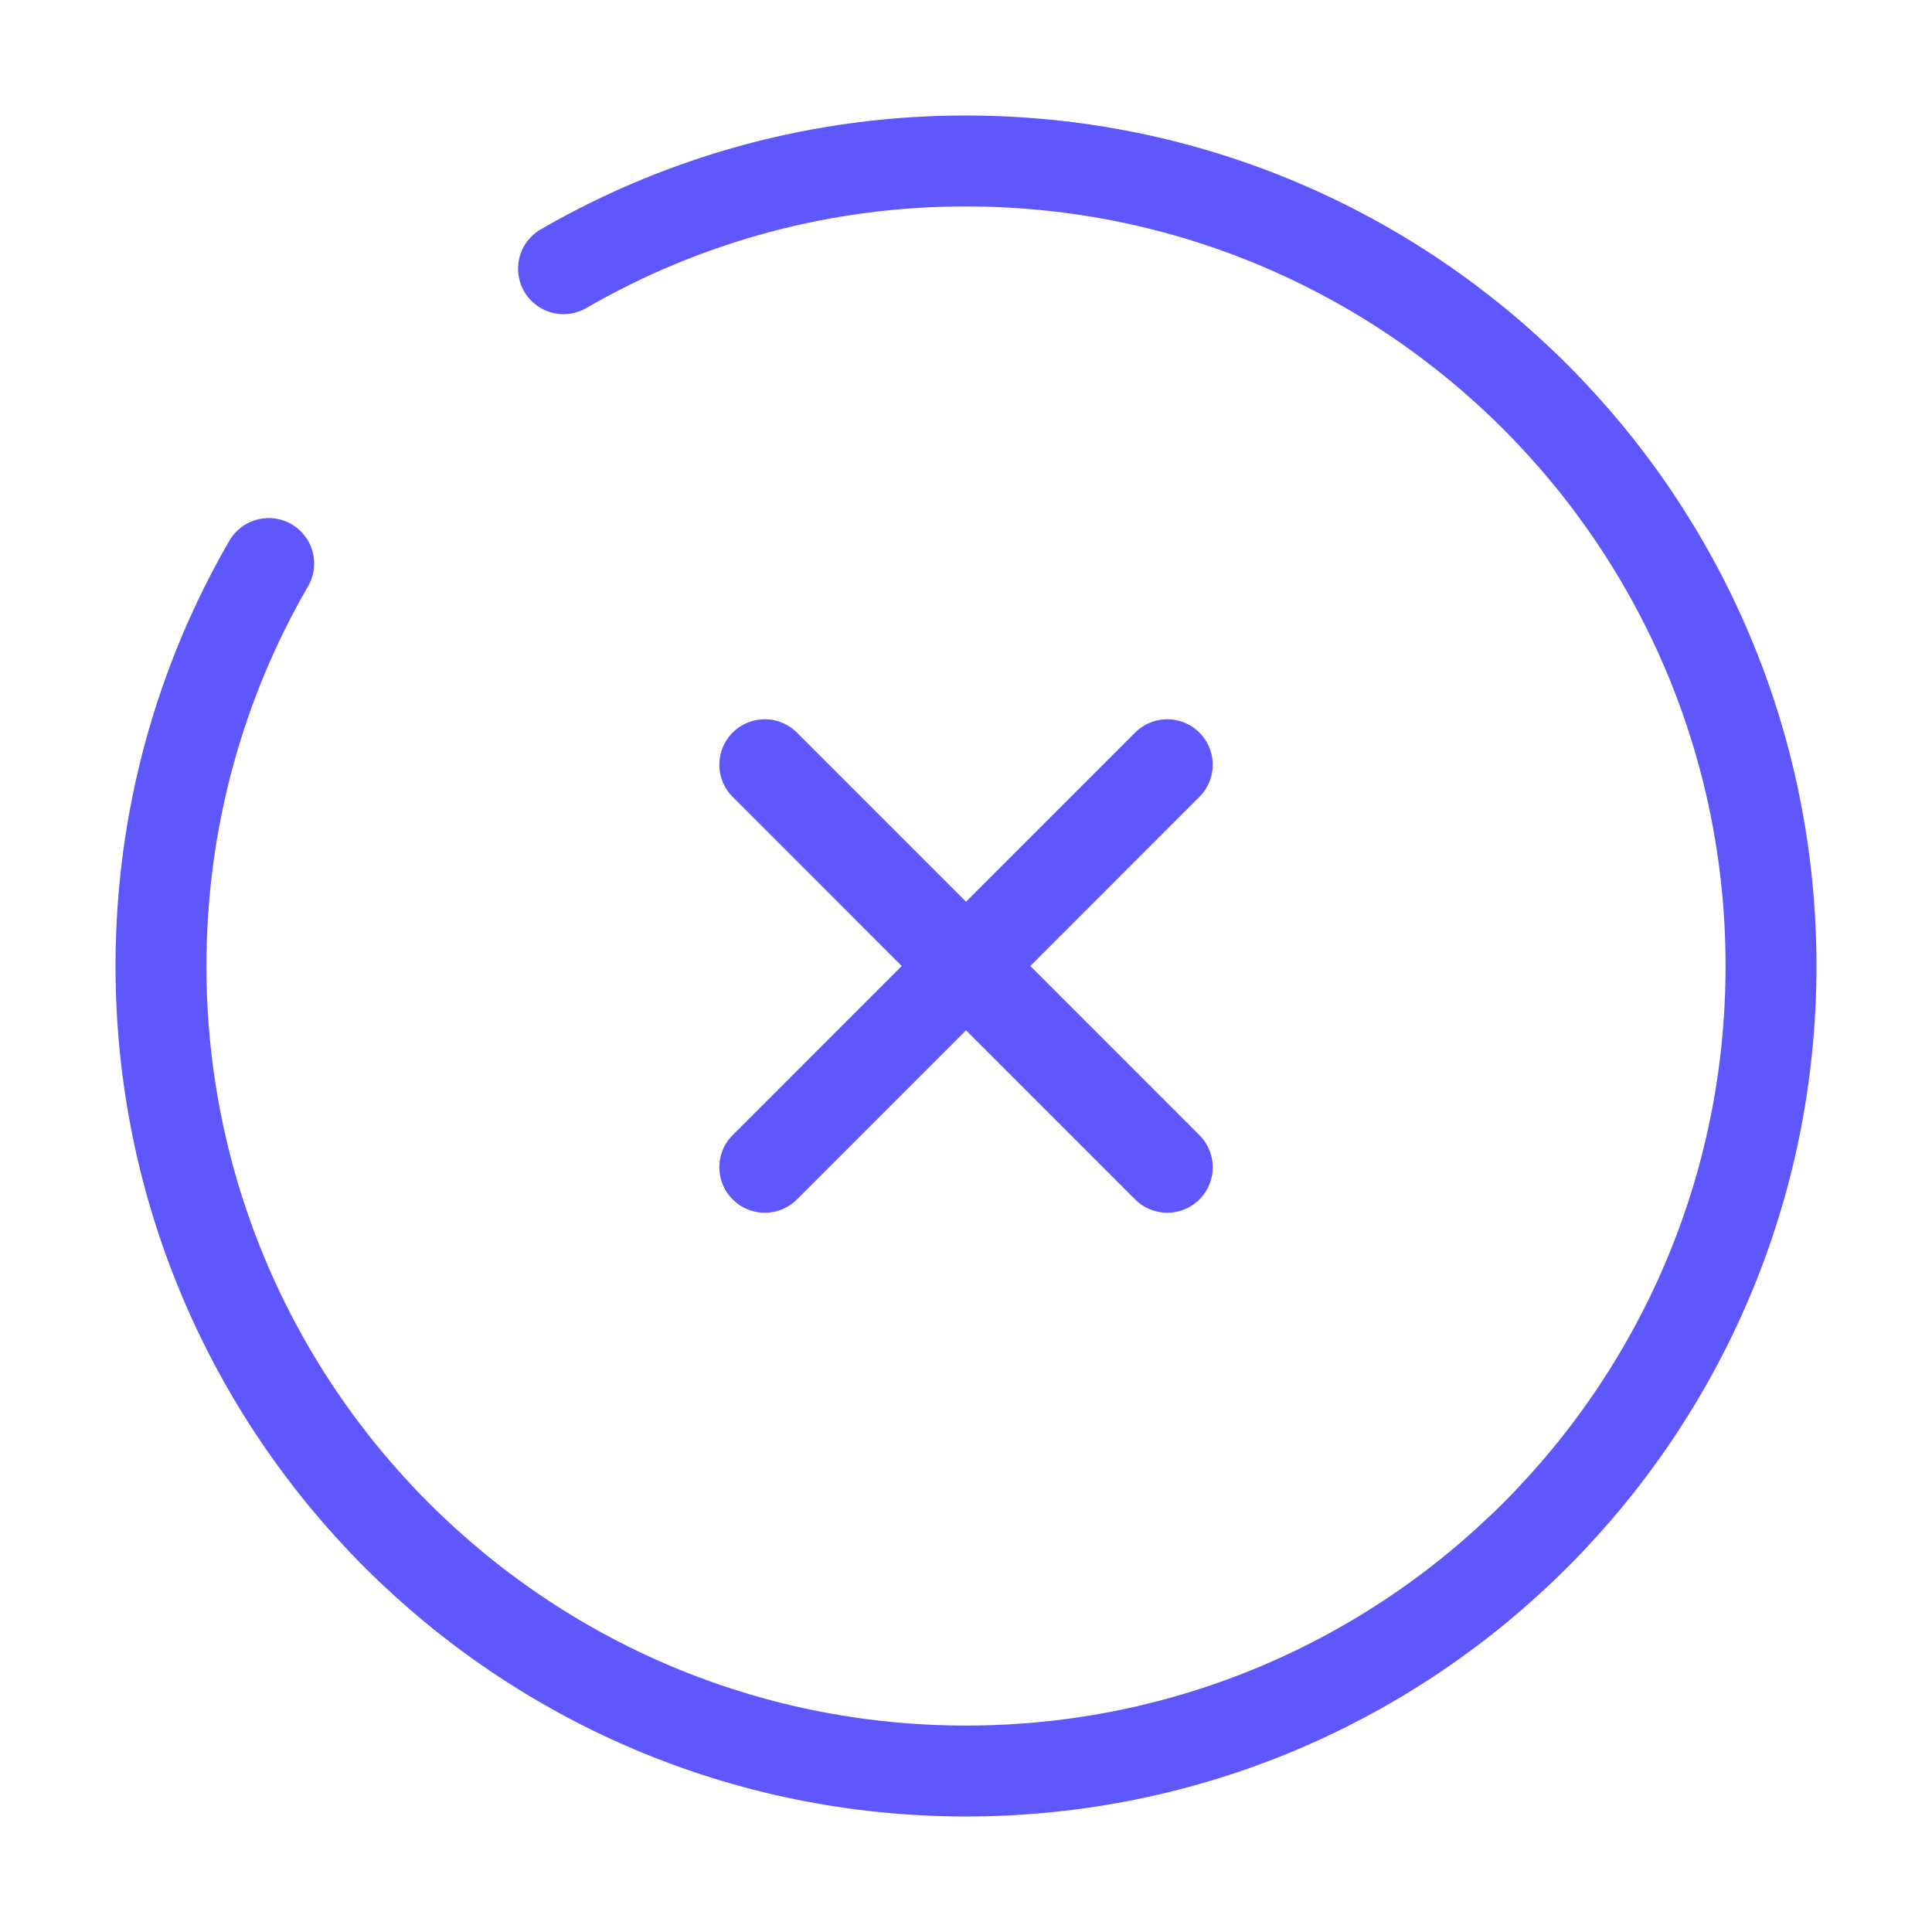 <svg width="34" height="34" viewBox="0 0 34 34" fill="none" xmlns="http://www.w3.org/2000/svg">
<path d="M20.542 13.458L13.459 20.542M13.459 13.458L20.542 20.542M9.917 4.729C12.069 3.483 14.513 2.829 17 2.833C24.824 2.833 31.167 9.176 31.167 17C31.167 24.824 24.824 31.167 17 31.167C9.176 31.167 2.833 24.824 2.833 17C2.833 14.42 3.523 11.999 4.729 9.917" stroke="#5E57FE" stroke-width="1.6" stroke-linecap="round"/>
</svg>
